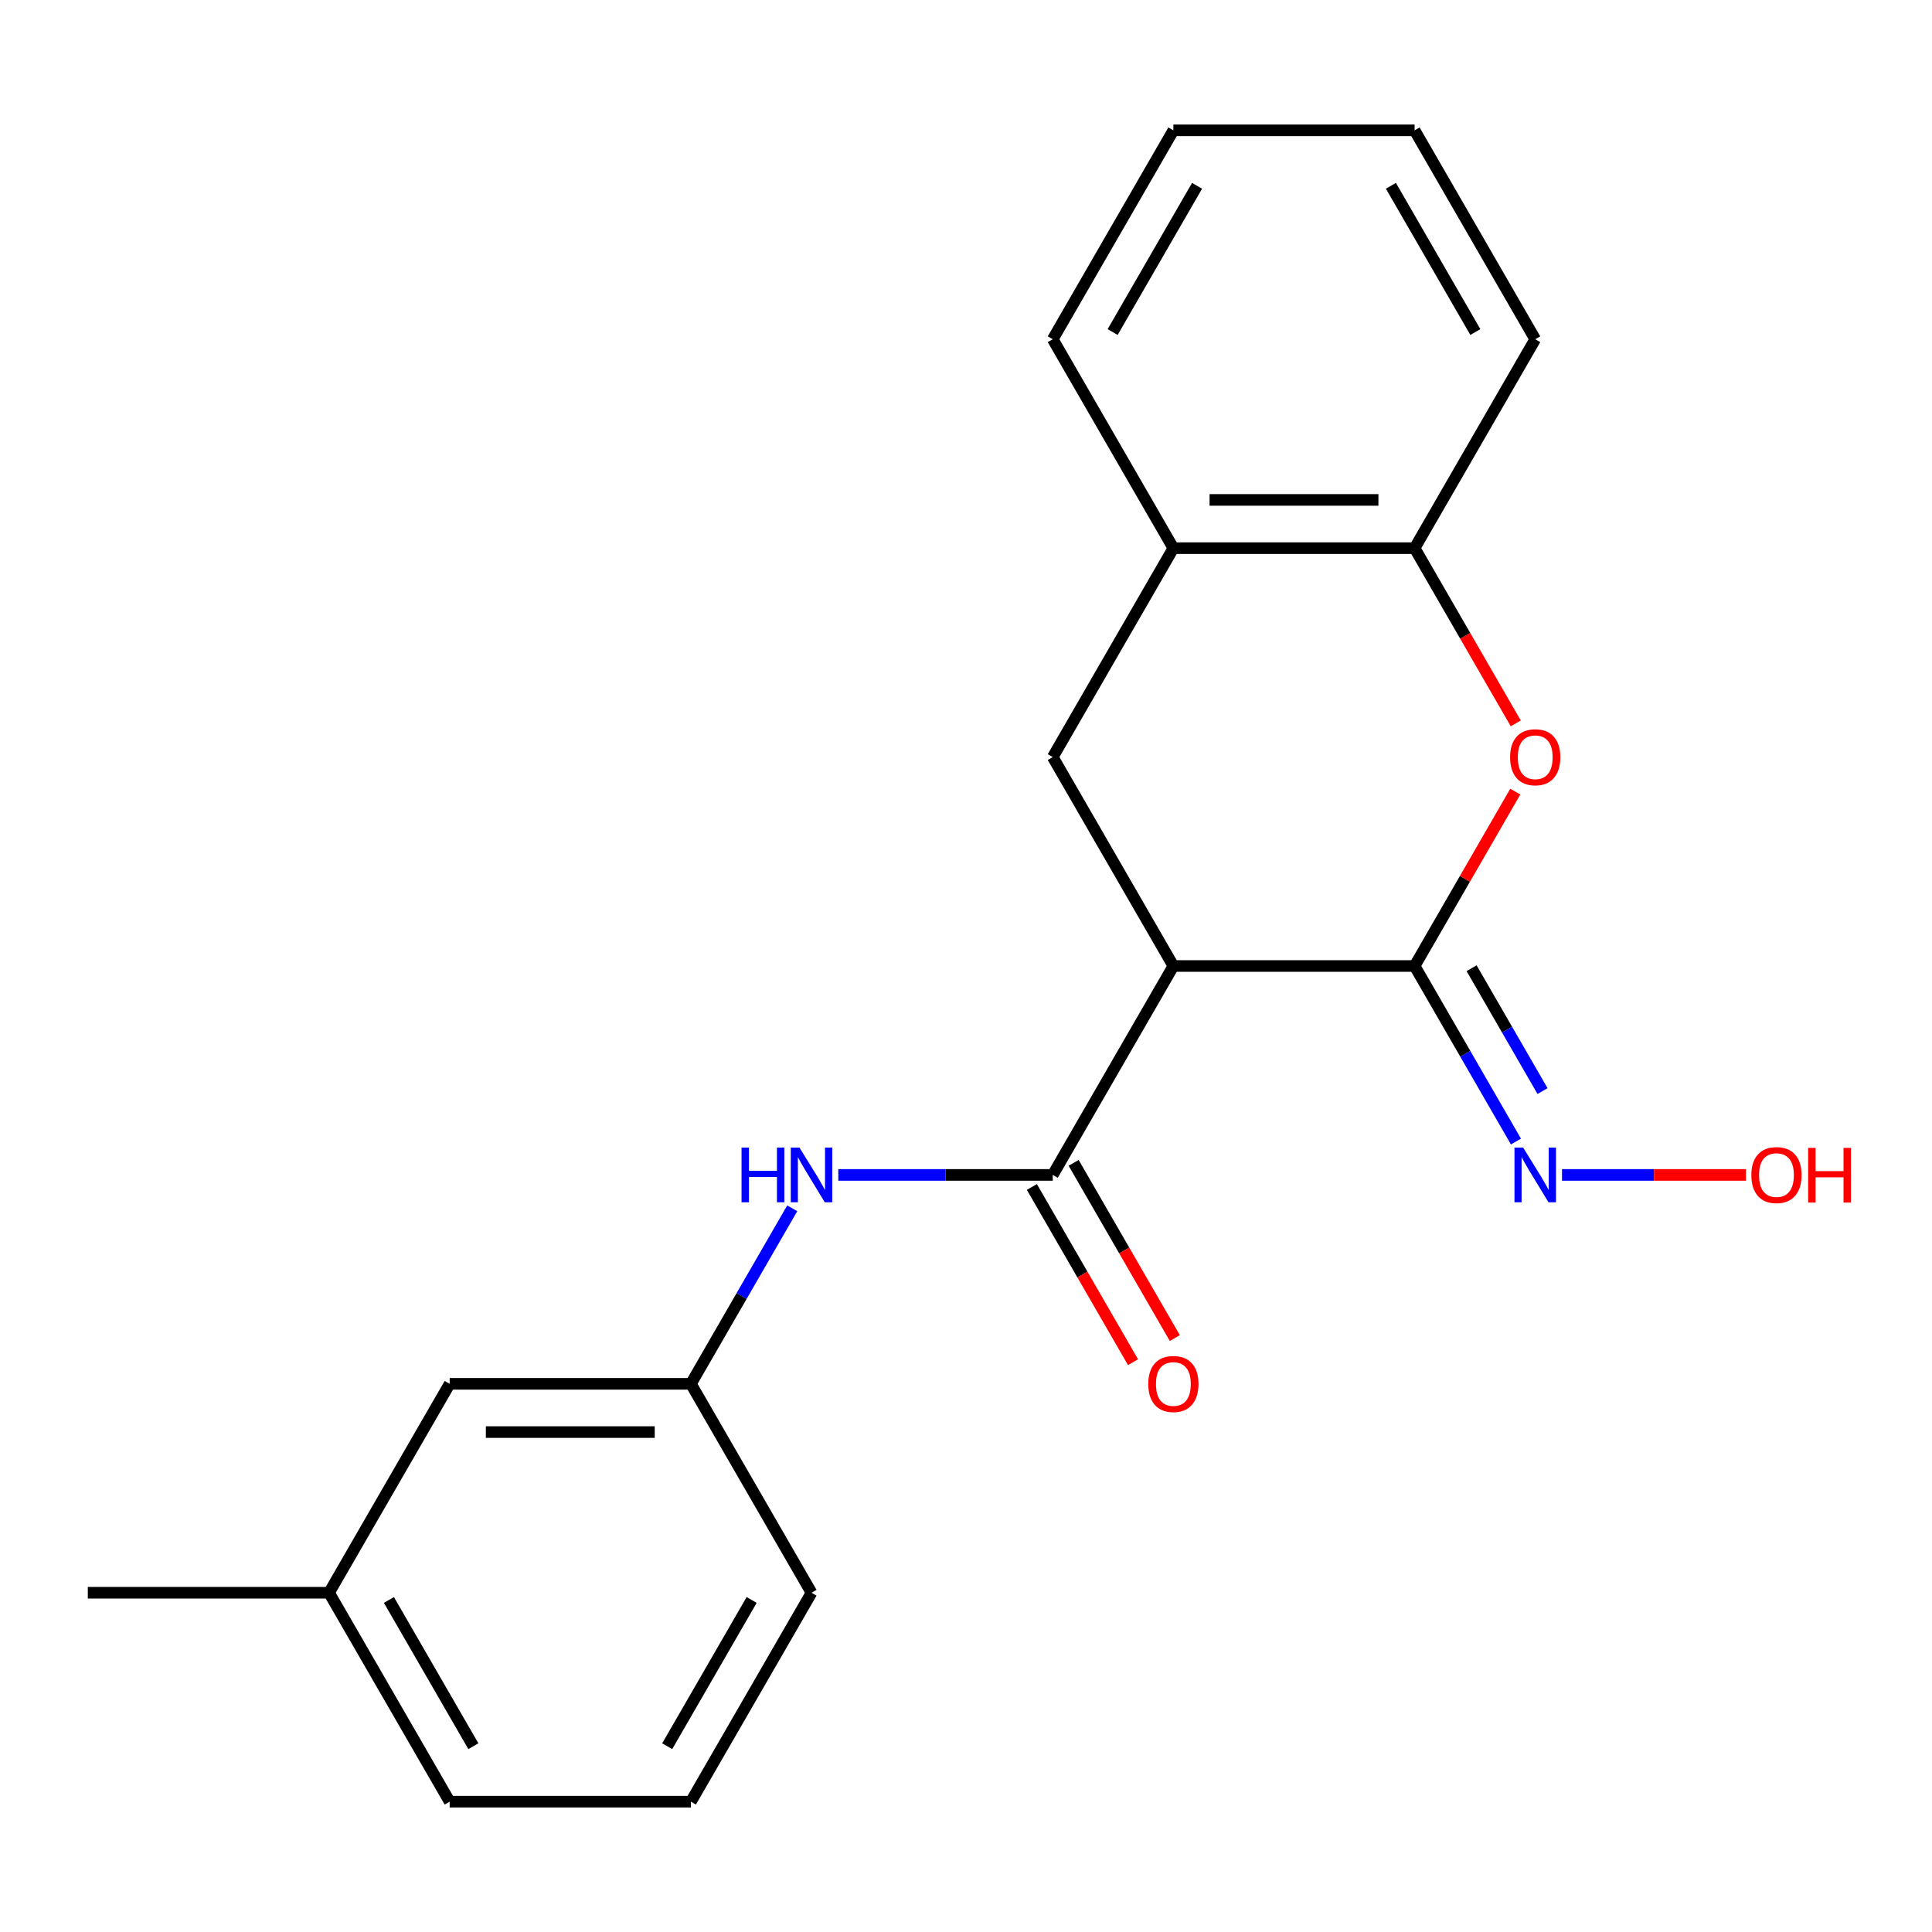 <?xml version='1.0' encoding='iso-8859-1'?>
<svg version='1.1' baseProfile='full'
              xmlns='http://www.w3.org/2000/svg'
                      xmlns:rdkit='http://www.rdkit.org/xml'
                      xmlns:xlink='http://www.w3.org/1999/xlink'
                  xml:space='preserve'
width='1000px' height='1000px' viewBox='0 0 1000 1000'>
<!-- END OF HEADER -->
<rect style='opacity:1.0;fill:#FFFFFF;stroke:none' width='1000' height='1000' x='0' y='0'> </rect>
<path class='bond-0' d='M 607.336,500 L 732.199,500' style='fill:none;fill-rule:evenodd;stroke:#000000;stroke-width:6px;stroke-linecap:butt;stroke-linejoin:miter;stroke-opacity:1' />
<path class='bond-1' d='M 607.336,500 L 544.905,608.134' style='fill:none;fill-rule:evenodd;stroke:#000000;stroke-width:6px;stroke-linecap:butt;stroke-linejoin:miter;stroke-opacity:1' />
<path class='bond-3' d='M 607.336,500 L 544.905,391.866' style='fill:none;fill-rule:evenodd;stroke:#000000;stroke-width:6px;stroke-linecap:butt;stroke-linejoin:miter;stroke-opacity:1' />
<path class='bond-2' d='M 732.199,500 L 758.253,454.874' style='fill:none;fill-rule:evenodd;stroke:#000000;stroke-width:6px;stroke-linecap:butt;stroke-linejoin:miter;stroke-opacity:1' />
<path class='bond-2' d='M 758.253,454.874 L 784.306,409.747' style='fill:none;fill-rule:evenodd;stroke:#FF0000;stroke-width:6px;stroke-linecap:butt;stroke-linejoin:miter;stroke-opacity:1' />
<path class='bond-7' d='M 732.199,500 L 758.426,545.426' style='fill:none;fill-rule:evenodd;stroke:#000000;stroke-width:6px;stroke-linecap:butt;stroke-linejoin:miter;stroke-opacity:1' />
<path class='bond-7' d='M 758.426,545.426 L 784.653,590.853' style='fill:none;fill-rule:evenodd;stroke:#0000FF;stroke-width:6px;stroke-linecap:butt;stroke-linejoin:miter;stroke-opacity:1' />
<path class='bond-7' d='M 761.694,501.142 L 780.053,532.94' style='fill:none;fill-rule:evenodd;stroke:#000000;stroke-width:6px;stroke-linecap:butt;stroke-linejoin:miter;stroke-opacity:1' />
<path class='bond-7' d='M 780.053,532.94 L 798.411,564.738' style='fill:none;fill-rule:evenodd;stroke:#0000FF;stroke-width:6px;stroke-linecap:butt;stroke-linejoin:miter;stroke-opacity:1' />
<path class='bond-4' d='M 544.905,608.134 L 489.404,608.134' style='fill:none;fill-rule:evenodd;stroke:#000000;stroke-width:6px;stroke-linecap:butt;stroke-linejoin:miter;stroke-opacity:1' />
<path class='bond-4' d='M 489.404,608.134 L 433.904,608.134' style='fill:none;fill-rule:evenodd;stroke:#0000FF;stroke-width:6px;stroke-linecap:butt;stroke-linejoin:miter;stroke-opacity:1' />
<path class='bond-8' d='M 534.092,614.377 L 560.272,659.724' style='fill:none;fill-rule:evenodd;stroke:#000000;stroke-width:6px;stroke-linecap:butt;stroke-linejoin:miter;stroke-opacity:1' />
<path class='bond-8' d='M 560.272,659.724 L 586.453,705.07' style='fill:none;fill-rule:evenodd;stroke:#FF0000;stroke-width:6px;stroke-linecap:butt;stroke-linejoin:miter;stroke-opacity:1' />
<path class='bond-8' d='M 555.718,601.891 L 581.899,647.237' style='fill:none;fill-rule:evenodd;stroke:#000000;stroke-width:6px;stroke-linecap:butt;stroke-linejoin:miter;stroke-opacity:1' />
<path class='bond-8' d='M 581.899,647.237 L 608.08,692.584' style='fill:none;fill-rule:evenodd;stroke:#FF0000;stroke-width:6px;stroke-linecap:butt;stroke-linejoin:miter;stroke-opacity:1' />
<path class='bond-21' d='M 784.56,374.424 L 758.38,329.078' style='fill:none;fill-rule:evenodd;stroke:#FF0000;stroke-width:6px;stroke-linecap:butt;stroke-linejoin:miter;stroke-opacity:1' />
<path class='bond-21' d='M 758.38,329.078 L 732.199,283.732' style='fill:none;fill-rule:evenodd;stroke:#000000;stroke-width:6px;stroke-linecap:butt;stroke-linejoin:miter;stroke-opacity:1' />
<path class='bond-6' d='M 544.905,391.866 L 607.336,283.732' style='fill:none;fill-rule:evenodd;stroke:#000000;stroke-width:6px;stroke-linecap:butt;stroke-linejoin:miter;stroke-opacity:1' />
<path class='bond-9' d='M 410.065,625.416 L 383.838,670.842' style='fill:none;fill-rule:evenodd;stroke:#0000FF;stroke-width:6px;stroke-linecap:butt;stroke-linejoin:miter;stroke-opacity:1' />
<path class='bond-9' d='M 383.838,670.842 L 357.611,716.268' style='fill:none;fill-rule:evenodd;stroke:#000000;stroke-width:6px;stroke-linecap:butt;stroke-linejoin:miter;stroke-opacity:1' />
<path class='bond-5' d='M 732.199,283.732 L 607.336,283.732' style='fill:none;fill-rule:evenodd;stroke:#000000;stroke-width:6px;stroke-linecap:butt;stroke-linejoin:miter;stroke-opacity:1' />
<path class='bond-5' d='M 713.47,258.759 L 626.066,258.759' style='fill:none;fill-rule:evenodd;stroke:#000000;stroke-width:6px;stroke-linecap:butt;stroke-linejoin:miter;stroke-opacity:1' />
<path class='bond-14' d='M 732.199,283.732 L 794.63,175.597' style='fill:none;fill-rule:evenodd;stroke:#000000;stroke-width:6px;stroke-linecap:butt;stroke-linejoin:miter;stroke-opacity:1' />
<path class='bond-15' d='M 607.336,283.732 L 544.905,175.597' style='fill:none;fill-rule:evenodd;stroke:#000000;stroke-width:6px;stroke-linecap:butt;stroke-linejoin:miter;stroke-opacity:1' />
<path class='bond-11' d='M 808.492,608.134 L 856.105,608.134' style='fill:none;fill-rule:evenodd;stroke:#0000FF;stroke-width:6px;stroke-linecap:butt;stroke-linejoin:miter;stroke-opacity:1' />
<path class='bond-11' d='M 856.105,608.134 L 903.718,608.134' style='fill:none;fill-rule:evenodd;stroke:#FF0000;stroke-width:6px;stroke-linecap:butt;stroke-linejoin:miter;stroke-opacity:1' />
<path class='bond-10' d='M 357.611,716.268 L 232.748,716.268' style='fill:none;fill-rule:evenodd;stroke:#000000;stroke-width:6px;stroke-linecap:butt;stroke-linejoin:miter;stroke-opacity:1' />
<path class='bond-10' d='M 338.882,741.241 L 251.478,741.241' style='fill:none;fill-rule:evenodd;stroke:#000000;stroke-width:6px;stroke-linecap:butt;stroke-linejoin:miter;stroke-opacity:1' />
<path class='bond-16' d='M 357.611,716.268 L 420.042,824.403' style='fill:none;fill-rule:evenodd;stroke:#000000;stroke-width:6px;stroke-linecap:butt;stroke-linejoin:miter;stroke-opacity:1' />
<path class='bond-12' d='M 232.748,716.268 L 170.317,824.403' style='fill:none;fill-rule:evenodd;stroke:#000000;stroke-width:6px;stroke-linecap:butt;stroke-linejoin:miter;stroke-opacity:1' />
<path class='bond-18' d='M 170.317,824.403 L 45.455,824.403' style='fill:none;fill-rule:evenodd;stroke:#000000;stroke-width:6px;stroke-linecap:butt;stroke-linejoin:miter;stroke-opacity:1' />
<path class='bond-23' d='M 170.317,824.403 L 232.748,932.537' style='fill:none;fill-rule:evenodd;stroke:#000000;stroke-width:6px;stroke-linecap:butt;stroke-linejoin:miter;stroke-opacity:1' />
<path class='bond-23' d='M 201.309,828.136 L 245.011,903.83' style='fill:none;fill-rule:evenodd;stroke:#000000;stroke-width:6px;stroke-linecap:butt;stroke-linejoin:miter;stroke-opacity:1' />
<path class='bond-13' d='M 357.611,932.537 L 420.042,824.403' style='fill:none;fill-rule:evenodd;stroke:#000000;stroke-width:6px;stroke-linecap:butt;stroke-linejoin:miter;stroke-opacity:1' />
<path class='bond-13' d='M 345.349,903.83 L 389.051,828.136' style='fill:none;fill-rule:evenodd;stroke:#000000;stroke-width:6px;stroke-linecap:butt;stroke-linejoin:miter;stroke-opacity:1' />
<path class='bond-17' d='M 357.611,932.537 L 232.748,932.537' style='fill:none;fill-rule:evenodd;stroke:#000000;stroke-width:6px;stroke-linecap:butt;stroke-linejoin:miter;stroke-opacity:1' />
<path class='bond-22' d='M 794.63,175.597 L 732.199,67.463' style='fill:none;fill-rule:evenodd;stroke:#000000;stroke-width:6px;stroke-linecap:butt;stroke-linejoin:miter;stroke-opacity:1' />
<path class='bond-22' d='M 763.639,171.864 L 719.937,96.17' style='fill:none;fill-rule:evenodd;stroke:#000000;stroke-width:6px;stroke-linecap:butt;stroke-linejoin:miter;stroke-opacity:1' />
<path class='bond-19' d='M 544.905,175.597 L 607.336,67.463' style='fill:none;fill-rule:evenodd;stroke:#000000;stroke-width:6px;stroke-linecap:butt;stroke-linejoin:miter;stroke-opacity:1' />
<path class='bond-19' d='M 575.897,171.864 L 619.598,96.17' style='fill:none;fill-rule:evenodd;stroke:#000000;stroke-width:6px;stroke-linecap:butt;stroke-linejoin:miter;stroke-opacity:1' />
<path class='bond-20' d='M 607.336,67.463 L 732.199,67.463' style='fill:none;fill-rule:evenodd;stroke:#000000;stroke-width:6px;stroke-linecap:butt;stroke-linejoin:miter;stroke-opacity:1' />
<path  class='atom-3' d='M 781.63 391.946
Q 781.63 385.146, 784.99 381.346
Q 788.35 377.546, 794.63 377.546
Q 800.91 377.546, 804.27 381.346
Q 807.63 385.146, 807.63 391.946
Q 807.63 398.826, 804.23 402.746
Q 800.83 406.626, 794.63 406.626
Q 788.39 406.626, 784.99 402.746
Q 781.63 398.866, 781.63 391.946
M 794.63 403.426
Q 798.95 403.426, 801.27 400.546
Q 803.63 397.626, 803.63 391.946
Q 803.63 386.386, 801.27 383.586
Q 798.95 380.746, 794.63 380.746
Q 790.31 380.746, 787.95 383.546
Q 785.63 386.346, 785.63 391.946
Q 785.63 397.666, 787.95 400.546
Q 790.31 403.426, 794.63 403.426
' fill='#FF0000'/>
<path  class='atom-5' d='M 383.822 593.974
L 387.662 593.974
L 387.662 606.014
L 402.142 606.014
L 402.142 593.974
L 405.982 593.974
L 405.982 622.294
L 402.142 622.294
L 402.142 609.214
L 387.662 609.214
L 387.662 622.294
L 383.822 622.294
L 383.822 593.974
' fill='#0000FF'/>
<path  class='atom-5' d='M 413.782 593.974
L 423.062 608.974
Q 423.982 610.454, 425.462 613.134
Q 426.942 615.814, 427.022 615.974
L 427.022 593.974
L 430.782 593.974
L 430.782 622.294
L 426.902 622.294
L 416.942 605.894
Q 415.782 603.974, 414.542 601.774
Q 413.342 599.574, 412.982 598.894
L 412.982 622.294
L 409.302 622.294
L 409.302 593.974
L 413.782 593.974
' fill='#0000FF'/>
<path  class='atom-8' d='M 788.37 593.974
L 797.65 608.974
Q 798.57 610.454, 800.05 613.134
Q 801.53 615.814, 801.61 615.974
L 801.61 593.974
L 805.37 593.974
L 805.37 622.294
L 801.49 622.294
L 791.53 605.894
Q 790.37 603.974, 789.13 601.774
Q 787.93 599.574, 787.57 598.894
L 787.57 622.294
L 783.89 622.294
L 783.89 593.974
L 788.37 593.974
' fill='#0000FF'/>
<path  class='atom-9' d='M 594.336 716.348
Q 594.336 709.548, 597.696 705.748
Q 601.056 701.948, 607.336 701.948
Q 613.616 701.948, 616.976 705.748
Q 620.336 709.548, 620.336 716.348
Q 620.336 723.228, 616.936 727.148
Q 613.536 731.028, 607.336 731.028
Q 601.096 731.028, 597.696 727.148
Q 594.336 723.268, 594.336 716.348
M 607.336 727.828
Q 611.656 727.828, 613.976 724.948
Q 616.336 722.028, 616.336 716.348
Q 616.336 710.788, 613.976 707.988
Q 611.656 705.148, 607.336 705.148
Q 603.016 705.148, 600.656 707.948
Q 598.336 710.748, 598.336 716.348
Q 598.336 722.068, 600.656 724.948
Q 603.016 727.828, 607.336 727.828
' fill='#FF0000'/>
<path  class='atom-12' d='M 906.493 608.214
Q 906.493 601.414, 909.853 597.614
Q 913.213 593.814, 919.493 593.814
Q 925.773 593.814, 929.133 597.614
Q 932.493 601.414, 932.493 608.214
Q 932.493 615.094, 929.093 619.014
Q 925.693 622.894, 919.493 622.894
Q 913.253 622.894, 909.853 619.014
Q 906.493 615.134, 906.493 608.214
M 919.493 619.694
Q 923.813 619.694, 926.133 616.814
Q 928.493 613.894, 928.493 608.214
Q 928.493 602.654, 926.133 599.854
Q 923.813 597.014, 919.493 597.014
Q 915.173 597.014, 912.813 599.814
Q 910.493 602.614, 910.493 608.214
Q 910.493 613.934, 912.813 616.814
Q 915.173 619.694, 919.493 619.694
' fill='#FF0000'/>
<path  class='atom-12' d='M 935.893 594.134
L 939.733 594.134
L 939.733 606.174
L 954.213 606.174
L 954.213 594.134
L 958.053 594.134
L 958.053 622.454
L 954.213 622.454
L 954.213 609.374
L 939.733 609.374
L 939.733 622.454
L 935.893 622.454
L 935.893 594.134
' fill='#FF0000'/>
</svg>
